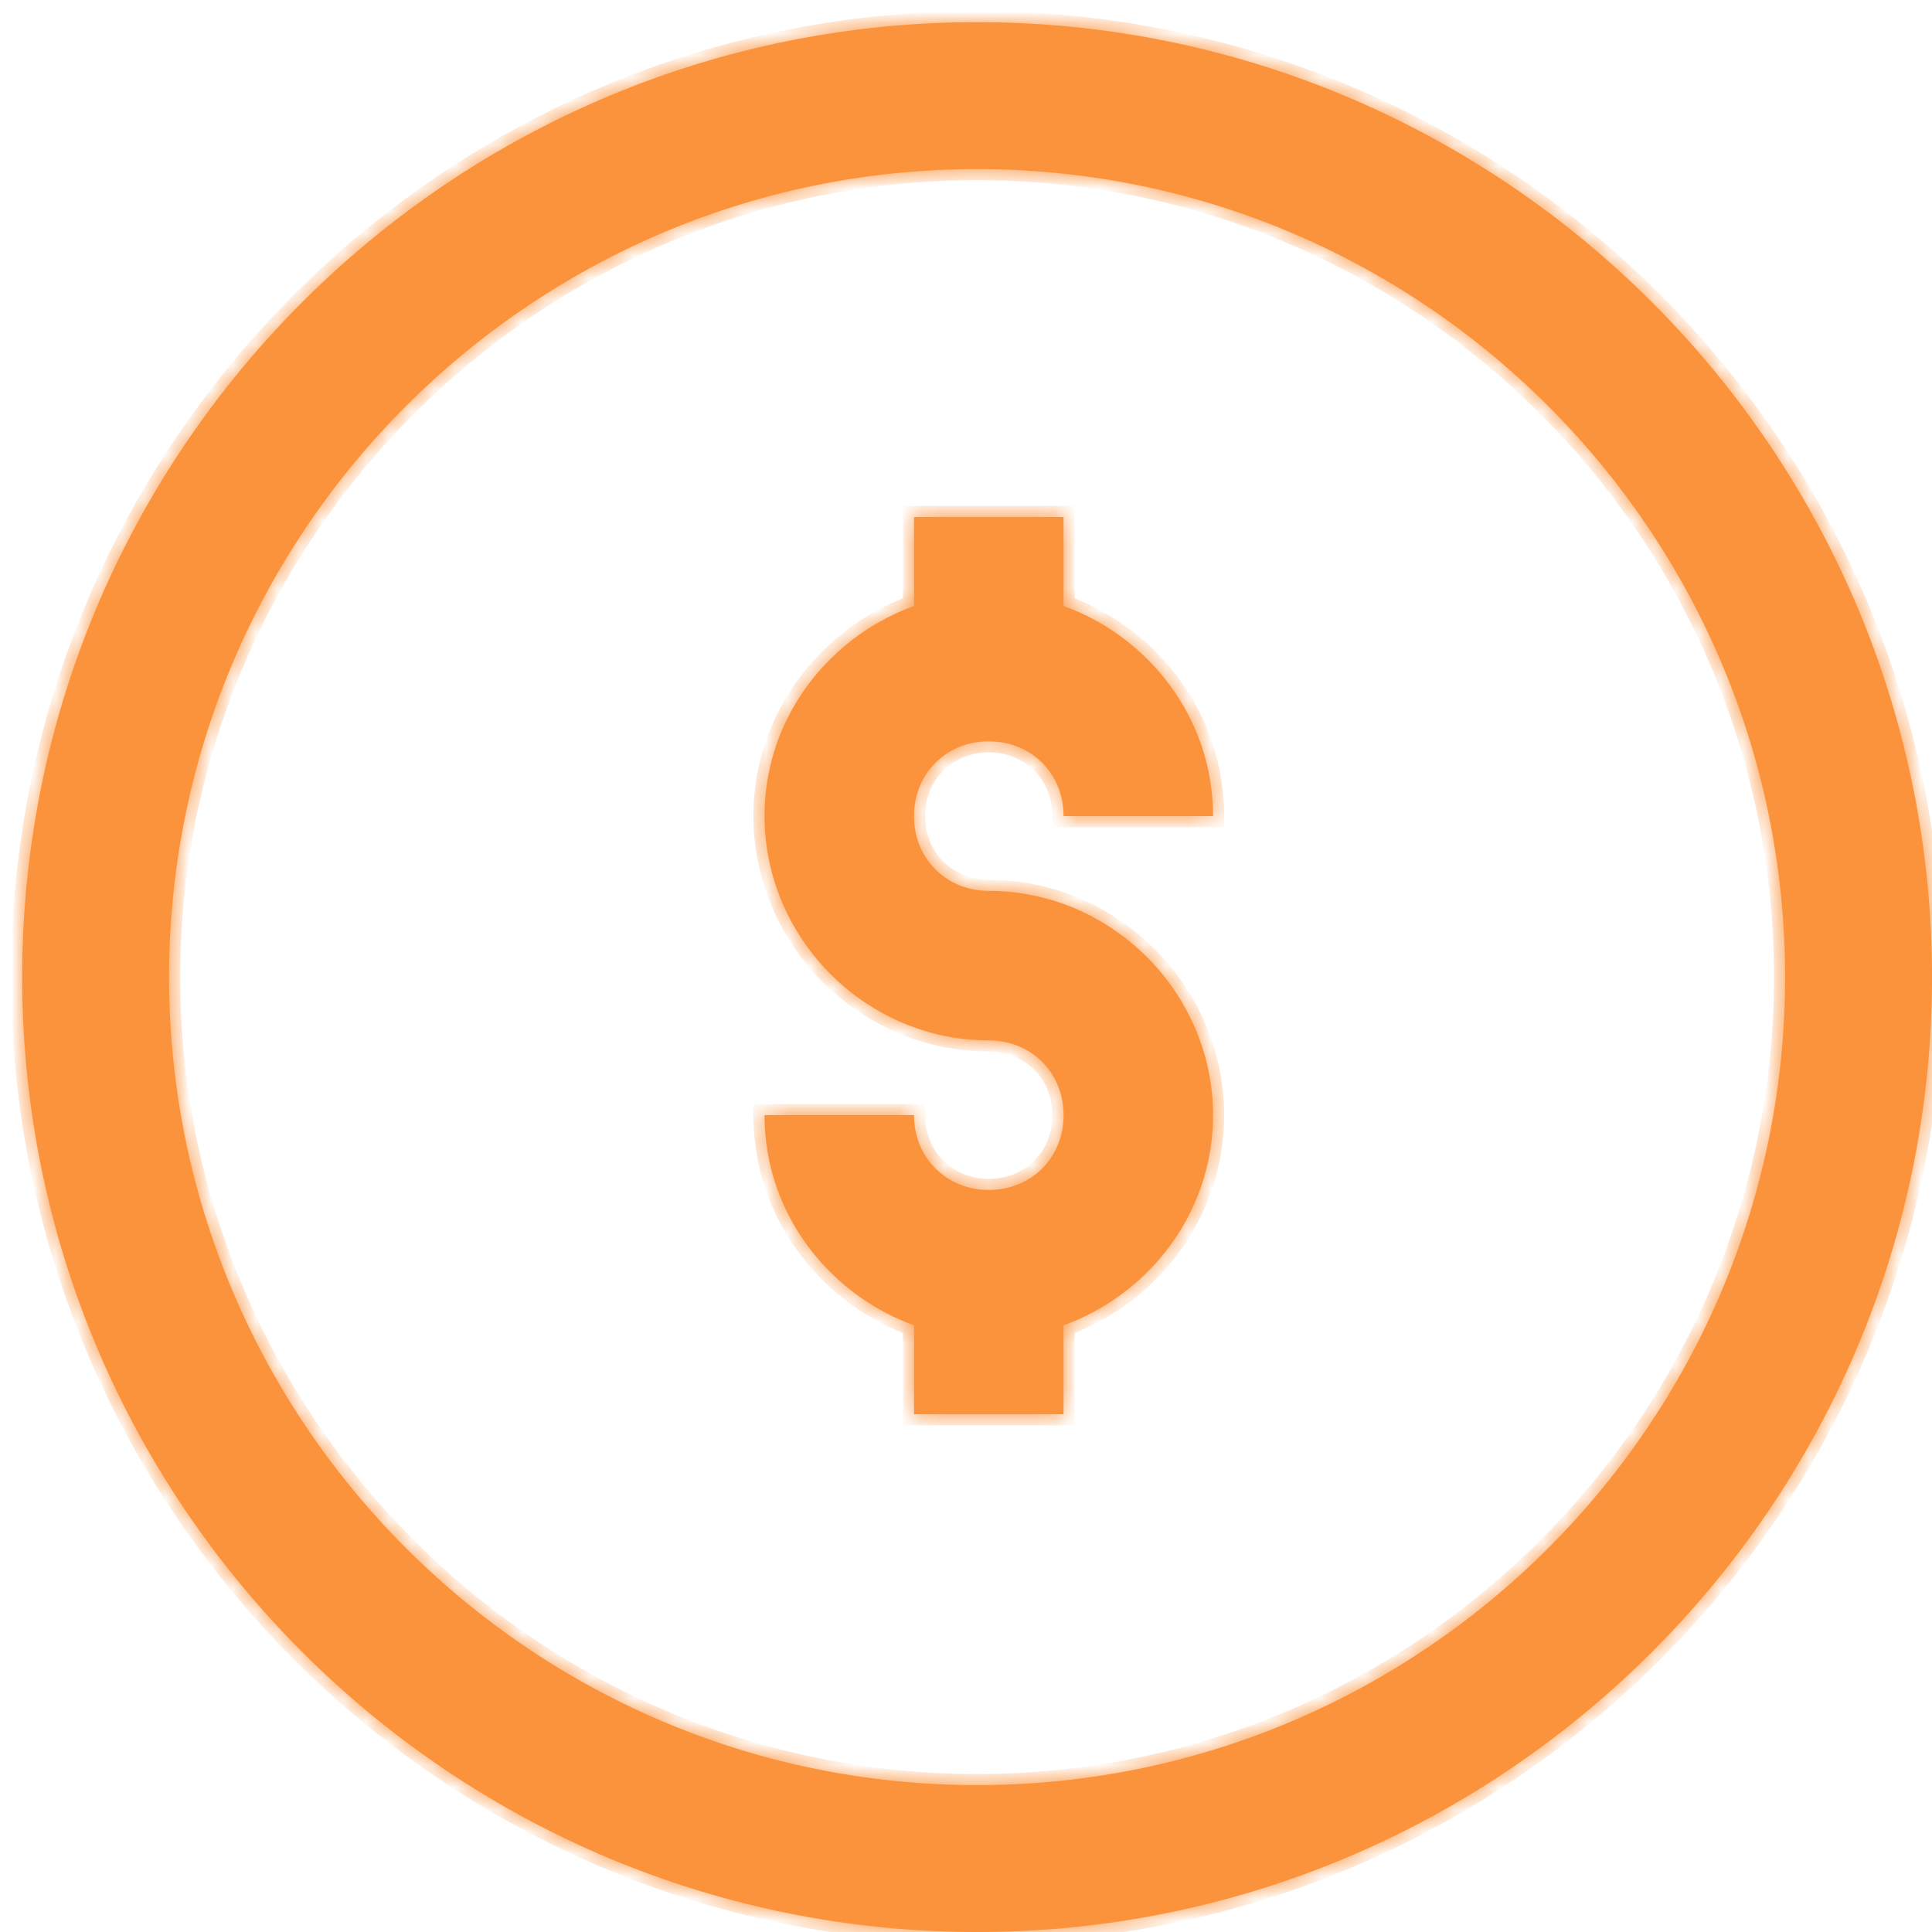 <svg viewBox="0 0 87 87" width="87" height="87" fill="none" xmlns="http://www.w3.org/2000/svg"><mask id="a" fill="#fff"><path fill-rule="evenodd" clip-rule="evenodd" d="M1 44C1 20.29 20.29 1 44 1s43 19.29 43 43-19.29 43-43 43S1 67.71 1 44zm79.385 0C80.385 23.939 64.06 7.615 44 7.615 23.939 7.615 7.615 23.94 7.615 44 7.615 64.061 23.94 80.385 44 80.385c20.061 0 36.385-16.324 36.385-36.385zM41.159 27.288v-4.005h6.733v4.005c2.93 1.06 5.256 3.412 6.234 6.352.163.49.284.993.368 1.512.085.52.132 1.055.132 1.598h-6.733c0-1.919-1.448-3.366-3.367-3.366-.48 0-.93.09-1.335.256-.406.166-.764.41-1.065.71-.301.301-.545.66-.71 1.066a3.516 3.516 0 0 0-.257 1.334c0 .48.09.93.257 1.335.165.406.409.764.71 1.065.3.301.66.545 1.065.71.405.166.855.257 1.335.257a9.9 9.9 0 0 1 2.018.21 9.941 9.941 0 0 1 3.604 1.533c.538.365 1.04.777 1.5 1.236a10.302 10.302 0 0 1 2.176 3.215c.258.603.456 1.234.592 1.888a9.9 9.9 0 0 1 .21 2.018c0 .543-.047 1.078-.132 1.598-.594 3.638-3.184 6.627-6.602 7.865v4.004H41.16V59.68a10.376 10.376 0 0 1-4.833-3.637 9.953 9.953 0 0 1-1.4-2.716 9.745 9.745 0 0 1-.369-1.512 9.908 9.908 0 0 1-.131-1.598h6.733c0 .96.365 1.799.967 2.4.3.301.66.545 1.065.71.405.166.855.257 1.335.257s.929-.09 1.335-.257c1.216-.497 2.032-1.67 2.032-3.11 0-.48-.091-.929-.257-1.335a3.235 3.235 0 0 0-.71-1.065c-.301-.3-.66-.544-1.065-.71a3.514 3.514 0 0 0-1.335-.257c-1.38 0-2.7-.286-3.906-.802a10.258 10.258 0 0 1-4.452-3.675 10.064 10.064 0 0 1-1.532-3.604 9.9 9.9 0 0 1 .29-5.129c.162-.49.363-.966.598-1.42a10.162 10.162 0 0 1 1.788-2.46c.357-.362.737-.699 1.144-1.006.408-.307.838-.583 1.29-.828.45-.245.925-.461 1.413-.638z"/></mask><path fill-rule="evenodd" clip-rule="evenodd" d="M1 44C1 20.29 20.29 1 44 1s43 19.29 43 43-19.29 43-43 43S1 67.71 1 44zm79.385 0C80.385 23.939 64.06 7.615 44 7.615 23.939 7.615 7.615 23.94 7.615 44 7.615 64.061 23.94 80.385 44 80.385c20.061 0 36.385-16.324 36.385-36.385zM41.159 27.288v-4.005h6.733v4.005c2.93 1.06 5.256 3.412 6.234 6.352.163.49.284.993.368 1.512.085.52.132 1.055.132 1.598h-6.733c0-1.919-1.448-3.366-3.367-3.366-.48 0-.93.09-1.335.256-.406.166-.764.41-1.065.71-.301.301-.545.66-.71 1.066a3.516 3.516 0 0 0-.257 1.334c0 .48.09.93.257 1.335.165.406.409.764.71 1.065.3.301.66.545 1.065.71.405.166.855.257 1.335.257a9.9 9.9 0 0 1 2.018.21 9.941 9.941 0 0 1 3.604 1.533c.538.365 1.04.777 1.5 1.236a10.302 10.302 0 0 1 2.176 3.215c.258.603.456 1.234.592 1.888a9.9 9.9 0 0 1 .21 2.018c0 .543-.047 1.078-.132 1.598-.594 3.638-3.184 6.627-6.602 7.865v4.004H41.16V59.68a10.376 10.376 0 0 1-4.833-3.637 9.953 9.953 0 0 1-1.4-2.716 9.745 9.745 0 0 1-.369-1.512 9.908 9.908 0 0 1-.131-1.598h6.733c0 .96.365 1.799.967 2.4.3.301.66.545 1.065.71.405.166.855.257 1.335.257s.929-.09 1.335-.257c1.216-.497 2.032-1.67 2.032-3.11 0-.48-.091-.929-.257-1.335a3.235 3.235 0 0 0-.71-1.065c-.301-.3-.66-.544-1.065-.71a3.514 3.514 0 0 0-1.335-.257c-1.38 0-2.7-.286-3.906-.802a10.258 10.258 0 0 1-4.452-3.675 10.064 10.064 0 0 1-1.532-3.604 9.9 9.9 0 0 1 .29-5.129c.162-.49.363-.966.598-1.42a10.162 10.162 0 0 1 1.788-2.46c.357-.362.737-.699 1.144-1.006.408-.307.838-.583 1.29-.828.45-.245.925-.461 1.413-.638z" fill="#FB923C"/><path d="M41.159 23.283v-.5h-.5v.5h.5zm0 4.005.17.47.33-.12v-.35h-.5zm6.733-4.005h.5v-.5h-.5v.5zm0 4.005h-.5v.35l.33.12.17-.47zm6.234 6.352-.474.158.474-.158zm.368 1.512.494-.08-.494.08zm.132 1.598v.5h.5v-.5h-.5zm-6.733 0h-.5v.5h.5v-.5zm-4.702-3.11.189.463-.19-.463zm-1.065.71-.354-.353.354.353zm-.71 1.066.462.189-.462-.19zm0 2.67.462-.19-.462.19zm.71 1.064-.354.354.354-.354zm1.065.71.189-.462-.19.463zm3.353.468-.101.489.102-.49zm1.888.591.196-.46-.196.46zm4.451 3.676.414-.28-.414.28zm1.532 3.604-.489.101.49-.101zm.08 3.616.493.08-.494-.08zm-6.602 7.865-.17-.47-.33.119v.35h.5zm0 4.004v.5h.5v-.5h-.5zm-6.734 0h-.5v.5h.5v-.5zm0-4.004h.5v-.351l-.33-.12-.17.47zm-2.703-1.467-.3.4.3-.4zm-1.144-1.006.357-.35-.357.35zm-1.788-2.46.444-.228-.444.229zm-.599-1.42.475-.157-.475.157zm-.368-1.512.493-.08-.493.08zm-.131-1.598v-.5h-.5v.5h.5zm6.733 0h.5v-.5h-.5v.5zm.967 2.4-.354.354.354-.354zm1.065.71.189-.462-.19.462zm2.67 0-.19-.462.19.462zm0-6.22-.19.463.19-.463zm-8.457-3.235.354-.354-.354.354zm-1.236-1.5.414-.28-.414.28zm-1.532-3.603.49-.102-.49.102zm.29-5.129.474.158-.475-.158zm.598-1.42.444.23-.444-.23zm1.788-2.46.357.351-.357-.35zm1.144-1.006.301.4-.3-.4zm1.29-.828-.24-.44.24.44zM44 .5C20.014.5.5 20.014.5 44h1C1.5 20.567 20.567 1.5 44 1.5v-1zM87.5 44C87.5 20.014 67.986.5 44 .5v1c23.433 0 42.5 19.067 42.5 42.5h1zM44 87.5c23.986 0 43.5-19.514 43.5-43.5h-1c0 23.433-19.067 42.5-42.5 42.5v1zM.5 44C.5 67.986 20.014 87.5 44 87.5v-1C20.567 86.5 1.5 67.433 1.5 44h-1zM44 8.115c19.785 0 35.885 16.1 35.885 35.885h1C80.885 23.663 64.337 7.115 44 7.115v1zM8.115 44c0-19.785 16.1-35.885 35.885-35.885v-1C23.663 7.115 7.115 23.663 7.115 44h1zM44 79.885c-19.785 0-35.885-16.1-35.885-35.885h-1c0 20.337 16.548 36.885 36.885 36.885v-1zM79.885 44c0 19.785-16.1 35.885-35.885 35.885v1c20.337 0 36.885-16.548 36.885-36.885h-1zM40.659 23.283v4.005h1v-4.005h-1zm7.233-.5H41.16v1h6.733v-1zm.5 4.505v-4.005h-1v4.005h1zm6.209 6.194c-1.028-3.088-3.469-5.553-6.538-6.664l-.34.94c2.788 1.01 5 3.248 5.929 6.04l.949-.316zm.387 1.59a10.249 10.249 0 0 0-.387-1.59l-.95.316c.155.462.269.939.35 1.435l.987-.161zm.138 1.678c0-.571-.049-1.133-.138-1.678l-.987.161c.08.495.125 1.003.125 1.517h1zm-7.233.5h6.733v-1h-6.733v1zm-3.367-3.366c1.643 0 2.866 1.223 2.866 2.866h1c0-2.195-1.671-3.866-3.866-3.866v1zm-1.146.219c.344-.14.73-.22 1.146-.22v-1c-.544 0-1.058.103-1.524.294l.378.926zm-.9.6c.255-.255.558-.46.9-.6l-.378-.926c-.47.192-.884.473-1.23.82l.707.707zm-.602.902c.14-.342.346-.646.601-.901l-.707-.707c-.346.346-.628.76-.82 1.23l.926.378zm-.219 1.145c0-.416.079-.801.22-1.145l-.926-.379c-.191.467-.294.98-.294 1.524h1zm.22 1.146c-.141-.344-.22-.73-.22-1.146h-1c0 .544.103 1.058.294 1.524l.925-.378zm.6.9a2.736 2.736 0 0 1-.6-.9l-.926.378c.191.47.473.884.82 1.23l.706-.707zm.901.602a2.735 2.735 0 0 1-.9-.601l-.708.707c.346.346.76.628 1.23.82l.378-.926zm1.146.219c-.416 0-.802-.078-1.146-.22l-.378.927c.466.19.98.293 1.524.293v-1zm2.12.22a10.405 10.405 0 0 0-2.12-.22v1a9.4 9.4 0 0 1 1.917.2l.203-.98zm1.982.622a10.459 10.459 0 0 0-1.982-.621l-.203.979a9.45 9.45 0 0 1 1.792.562l.393-.92zm1.8.987a10.693 10.693 0 0 0-1.8-.986l-.393.919c.572.245 1.12.546 1.632.894l.562-.827zm1.573 1.296a10.8 10.8 0 0 0-1.572-1.296l-.562.827c.513.349.991.74 1.427 1.176l.707-.707zm1.296 1.572a10.8 10.8 0 0 0-1.296-1.572l-.707.707c.435.436.827.914 1.176 1.427l.827-.562zm.986 1.8a10.693 10.693 0 0 0-.986-1.8l-.827.562c.348.512.65 1.06.894 1.632l.92-.393zm.622 1.983a10.459 10.459 0 0 0-.622-1.982l-.919.393c.245.572.433 1.17.562 1.792l.98-.203zm.221 2.12c0-.726-.078-1.435-.22-2.12l-.98.203a9.4 9.4 0 0 1 .2 1.917h1zm-.138 1.679c.089-.545.138-1.107.138-1.679h-1c0 .515-.044 1.023-.125 1.517l.987.162zm-6.925 8.254c3.58-1.297 6.3-4.43 6.925-8.254L54 51.734c-.564 3.452-3.024 6.297-6.279 7.475l.34.94zm.33 3.534V59.68h-1v4.004h1zm-7.234.5h6.733v-1H41.16v1zm-.5-4.504v4.004h1V59.68h-1zm-1.152-.199c.471.256.969.483 1.482.669l.34-.94a9.862 9.862 0 0 1-1.345-.608l-.477.88zm-1.351-.869c.427.323.878.612 1.35.87l.478-.88a9.839 9.839 0 0 1-1.227-.788l-.601.798zm-1.2-1.054c.372.379.771.732 1.2 1.054l.601-.798a9.82 9.82 0 0 1-1.088-.957l-.713.7zm-1.035-1.22c.314.43.661.84 1.035 1.22l.713-.701a9.775 9.775 0 0 1-.938-1.108l-.81.588zm-.842-1.36c.247.477.53.93.842 1.36l.81-.589a9.533 9.533 0 0 1-.763-1.23l-.889.458zm-.628-1.493c.171.515.382 1.015.628 1.492l.889-.458a9.456 9.456 0 0 1-.568-1.35l-.95.316zm-.387-1.59c.089.544.215 1.073.387 1.59l.949-.315a9.255 9.255 0 0 1-.35-1.436l-.986.162zm-.138-1.678c0 .572.049 1.134.138 1.679l.986-.162a9.417 9.417 0 0 1-.124-1.517h-1zm7.233-.5h-6.733v1h6.733v-1zm1.32 2.547c-.507-.507-.82-1.218-.82-2.047h-1c0 1.09.416 2.057 1.113 2.754l.707-.707zm.901.6a2.736 2.736 0 0 1-.9-.6l-.708.707c.346.346.76.628 1.23.82l.378-.926zm1.146.22c-.416 0-.802-.079-1.146-.22l-.378.926c.466.191.98.294 1.524.294v-1zm1.145-.22c-.344.141-.73.22-1.145.22v1c.543 0 1.057-.103 1.524-.294l-.378-.925zm1.721-2.647c0 1.24-.695 2.229-1.72 2.648l.378.925c1.408-.575 2.343-1.934 2.343-3.573h-1zm-.219-1.145c.14.344.22.73.22 1.145h1c0-.543-.103-1.057-.294-1.524l-.926.379zm-.6-.901c.255.255.46.559.6.9l.926-.378a3.735 3.735 0 0 0-.82-1.23l-.707.708zm-.901-.601c.341.14.645.345.9.6l.707-.706a3.735 3.735 0 0 0-1.23-.82l-.377.926zm-1.146-.22c.416 0 .801.08 1.145.22l.379-.926a4.015 4.015 0 0 0-1.524-.294v1zm-4.103-.842c1.266.541 2.652.842 4.103.842v-1a9.412 9.412 0 0 1-3.71-.761l-.393.919zm-3.372-2.283a10.756 10.756 0 0 0 3.372 2.283l.393-.92a9.757 9.757 0 0 1-3.058-2.07l-.707.707zm-1.297-1.572c.383.563.815 1.09 1.297 1.572l.707-.707a9.816 9.816 0 0 1-1.176-1.426l-.828.561zm-1.607-3.782a10.563 10.563 0 0 0 1.608 3.782l.827-.561a9.565 9.565 0 0 1-1.456-3.425l-.98.204zm-.221-2.12c0 .726.078 1.435.22 2.12l.98-.204a9.402 9.402 0 0 1-.2-1.917h-1zm.525-3.269a10.326 10.326 0 0 0-.525 3.268h1c0-1.032.164-2.023.474-2.952l-.95-.316zm.628-1.492c-.246.477-.457.978-.628 1.492l.949.316a9.45 9.45 0 0 1 .568-1.349l-.889-.459zm1.877-2.58a10.66 10.66 0 0 0-1.877 2.58l.889.46a9.66 9.66 0 0 1 1.7-2.339l-.712-.701zm1.2-1.055a10.8 10.8 0 0 0-1.2 1.055l.713.701a9.8 9.8 0 0 1 1.088-.957l-.601-.799zm1.35-.869c-.472.257-.923.547-1.35.87l.601.798a9.84 9.84 0 0 1 1.227-.789l-.477-.879zm1.483-.668c-.513.186-1.01.412-1.482.668l.477.88a9.85 9.85 0 0 1 1.345-.608l-.34-.94z" fill="#FB923C" mask="url(#a)"/></svg>